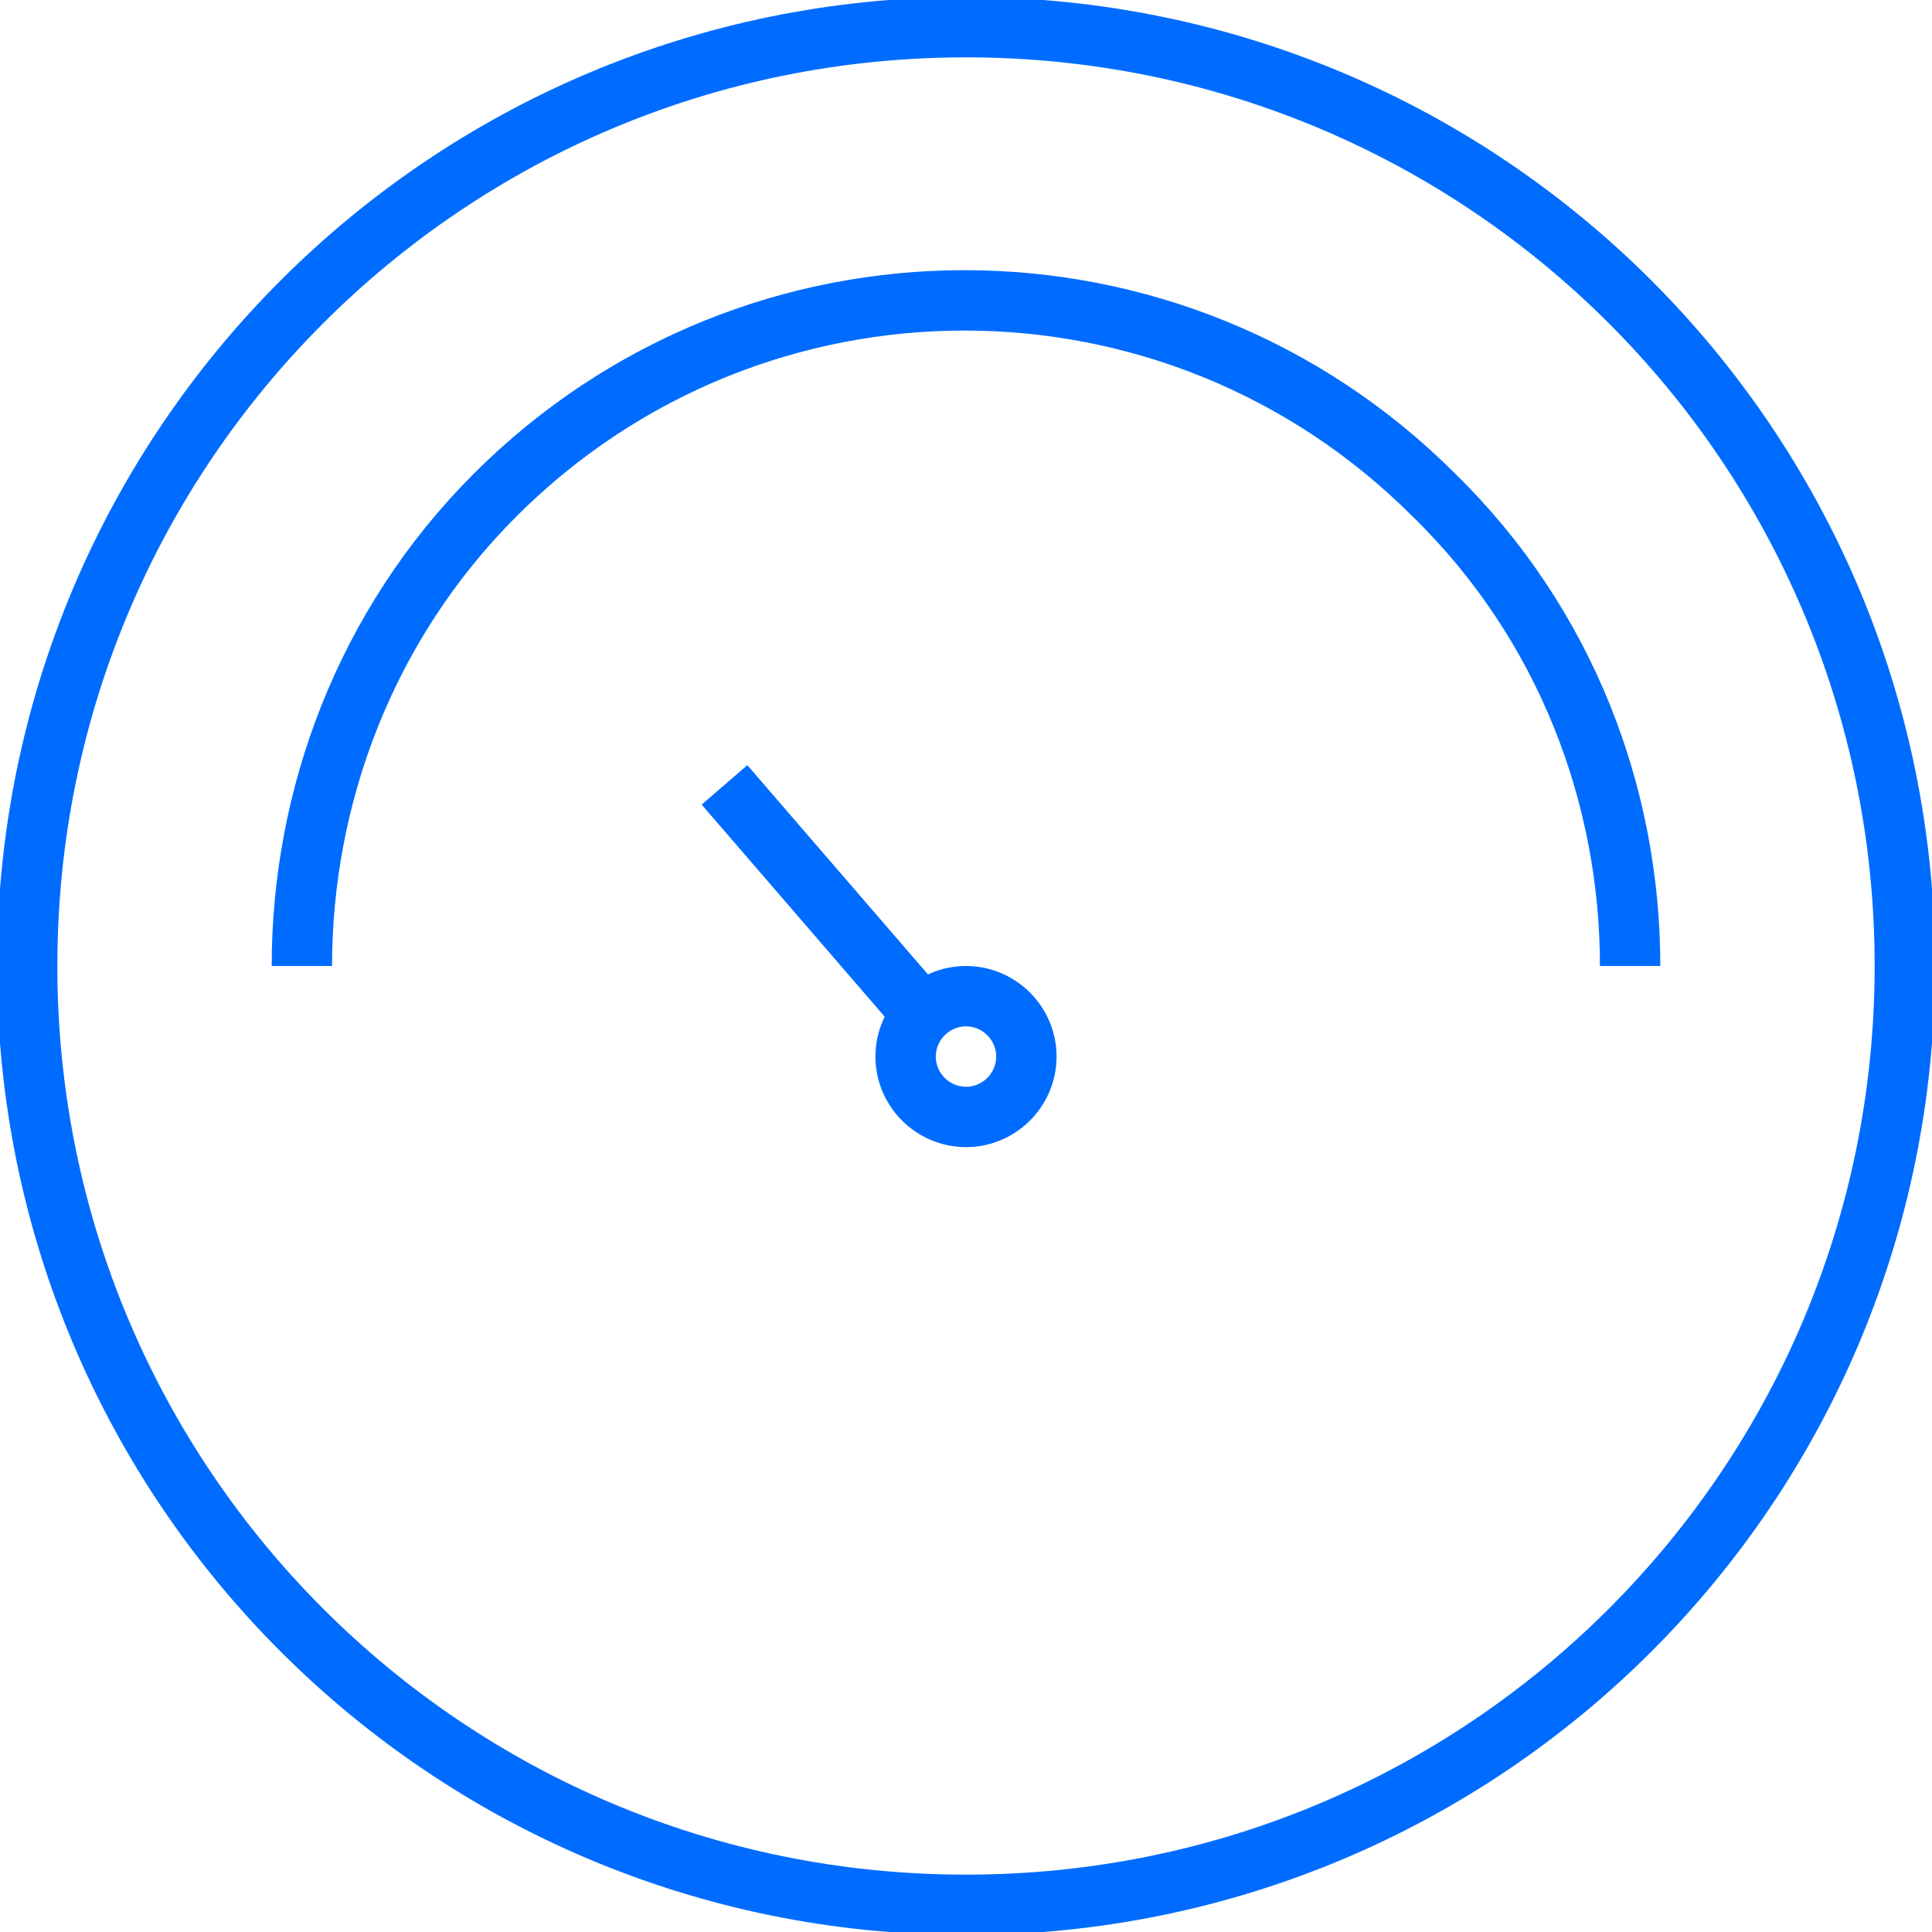<?xml version="1.0" encoding="utf-8"?>
<!-- Generator: Adobe Illustrator 21.0.0, SVG Export Plug-In . SVG Version: 6.00 Build 0)  -->
<svg version="1.1" id="Layer_1" xmlns="http://www.w3.org/2000/svg" xmlns:xlink="http://www.w3.org/1999/xlink" x="0px" y="0px"
	 width="80px" height="80px" viewBox="0 0 64 64" style="enable-background:new 0 0 64 64;" xml:space="preserve">
<style type="text/css">
	.st0{fill:none;stroke:#006CFF;stroke-width:2;stroke-miterlimit:10;}
</style>
<path class="st0" d="M32,0.9c17.2,0,31.1,13.9,31.1,31.1c0,17.2-13.9,31.1-31.1,31.1C14.8,63.1,0.9,49.2,0.9,32
	C0.9,14.8,14.8,0.9,32,0.9z"/>
<path class="st0" d="M10,32c0-5.6,2.1-11.3,6.4-15.6c8.6-8.6,22.5-8.6,31.1,0C51.9,20.7,54,26.4,54,32"/>
<path class="st0" d="M24,26l6.3,7.3"/>
<path class="st0" d="M32,33c1.1,0,2,0.9,2,2s-0.9,2-2,2c-1.1,0-2-0.9-2-2S30.9,33,32,33z"/>
</svg>
